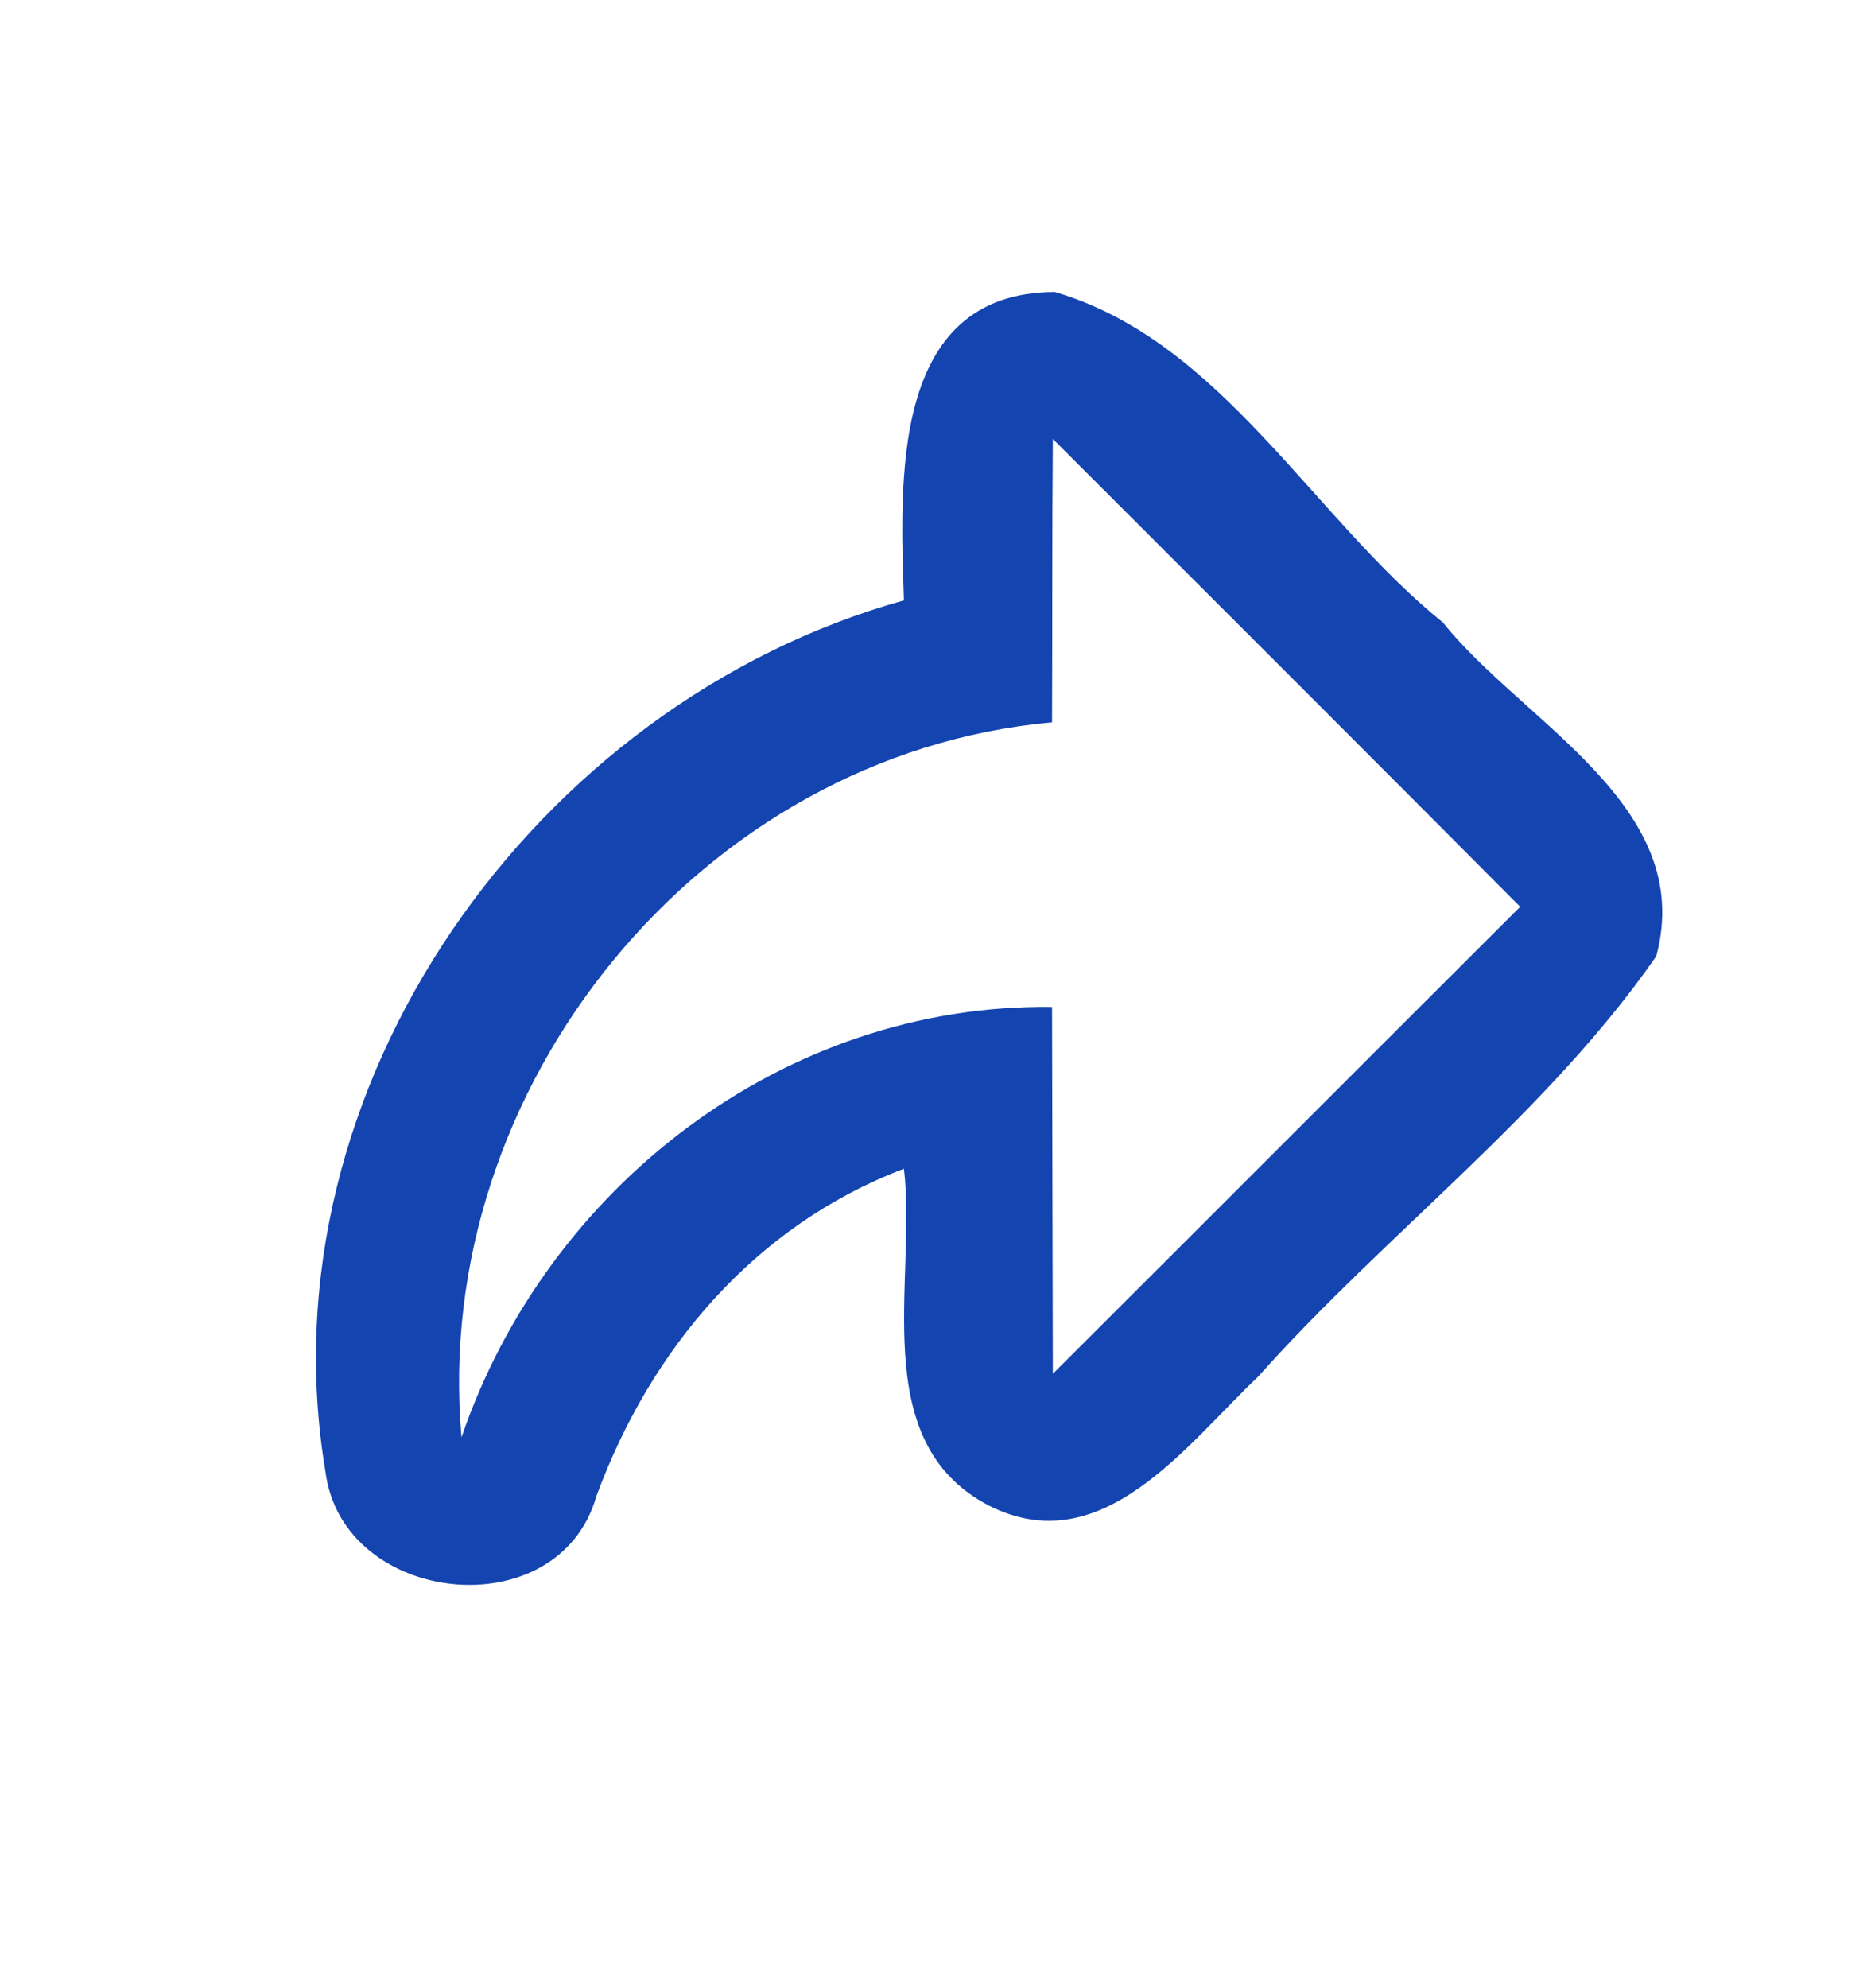 <?xml version="1.0" encoding="UTF-8" ?>
<!DOCTYPE svg PUBLIC "-//W3C//DTD SVG 1.1//EN" "http://www.w3.org/Graphics/SVG/1.1/DTD/svg11.dtd">
<svg width="48pt" height="51pt" viewBox="0 0 48 51" version="1.1" xmlns="http://www.w3.org/2000/svg">
<g id="#1344b0ff">
<path fill="#1344b0" opacity="1.00" d=" M 23.19 15.40 C 23.10 12.43 22.80 7.50 27.06 7.49 C 31.33 8.74 33.66 13.26 37.02 15.97 C 39.07 18.54 43.53 20.67 42.49 24.53 C 39.66 28.60 35.57 31.62 32.27 35.32 C 30.43 37.06 28.27 40.09 25.37 38.62 C 22.21 36.98 23.53 32.83 23.19 29.98 C 19.36 31.44 16.69 34.60 15.30 38.38 C 14.32 41.80 8.78 41.18 8.35 37.75 C 6.69 27.88 13.73 18.04 23.19 15.40 M 27.01 11.26 C 26.99 13.68 27.00 16.10 26.99 18.53 C 17.97 19.34 11.04 27.89 11.84 36.87 C 14.03 30.45 20.11 25.74 26.99 25.83 C 27.00 28.96 27.00 32.10 27.01 35.24 C 31.01 31.25 35.00 27.25 39.00 23.26 C 35.01 19.25 31.01 15.26 27.01 11.26 Z" />
</g>
</svg>